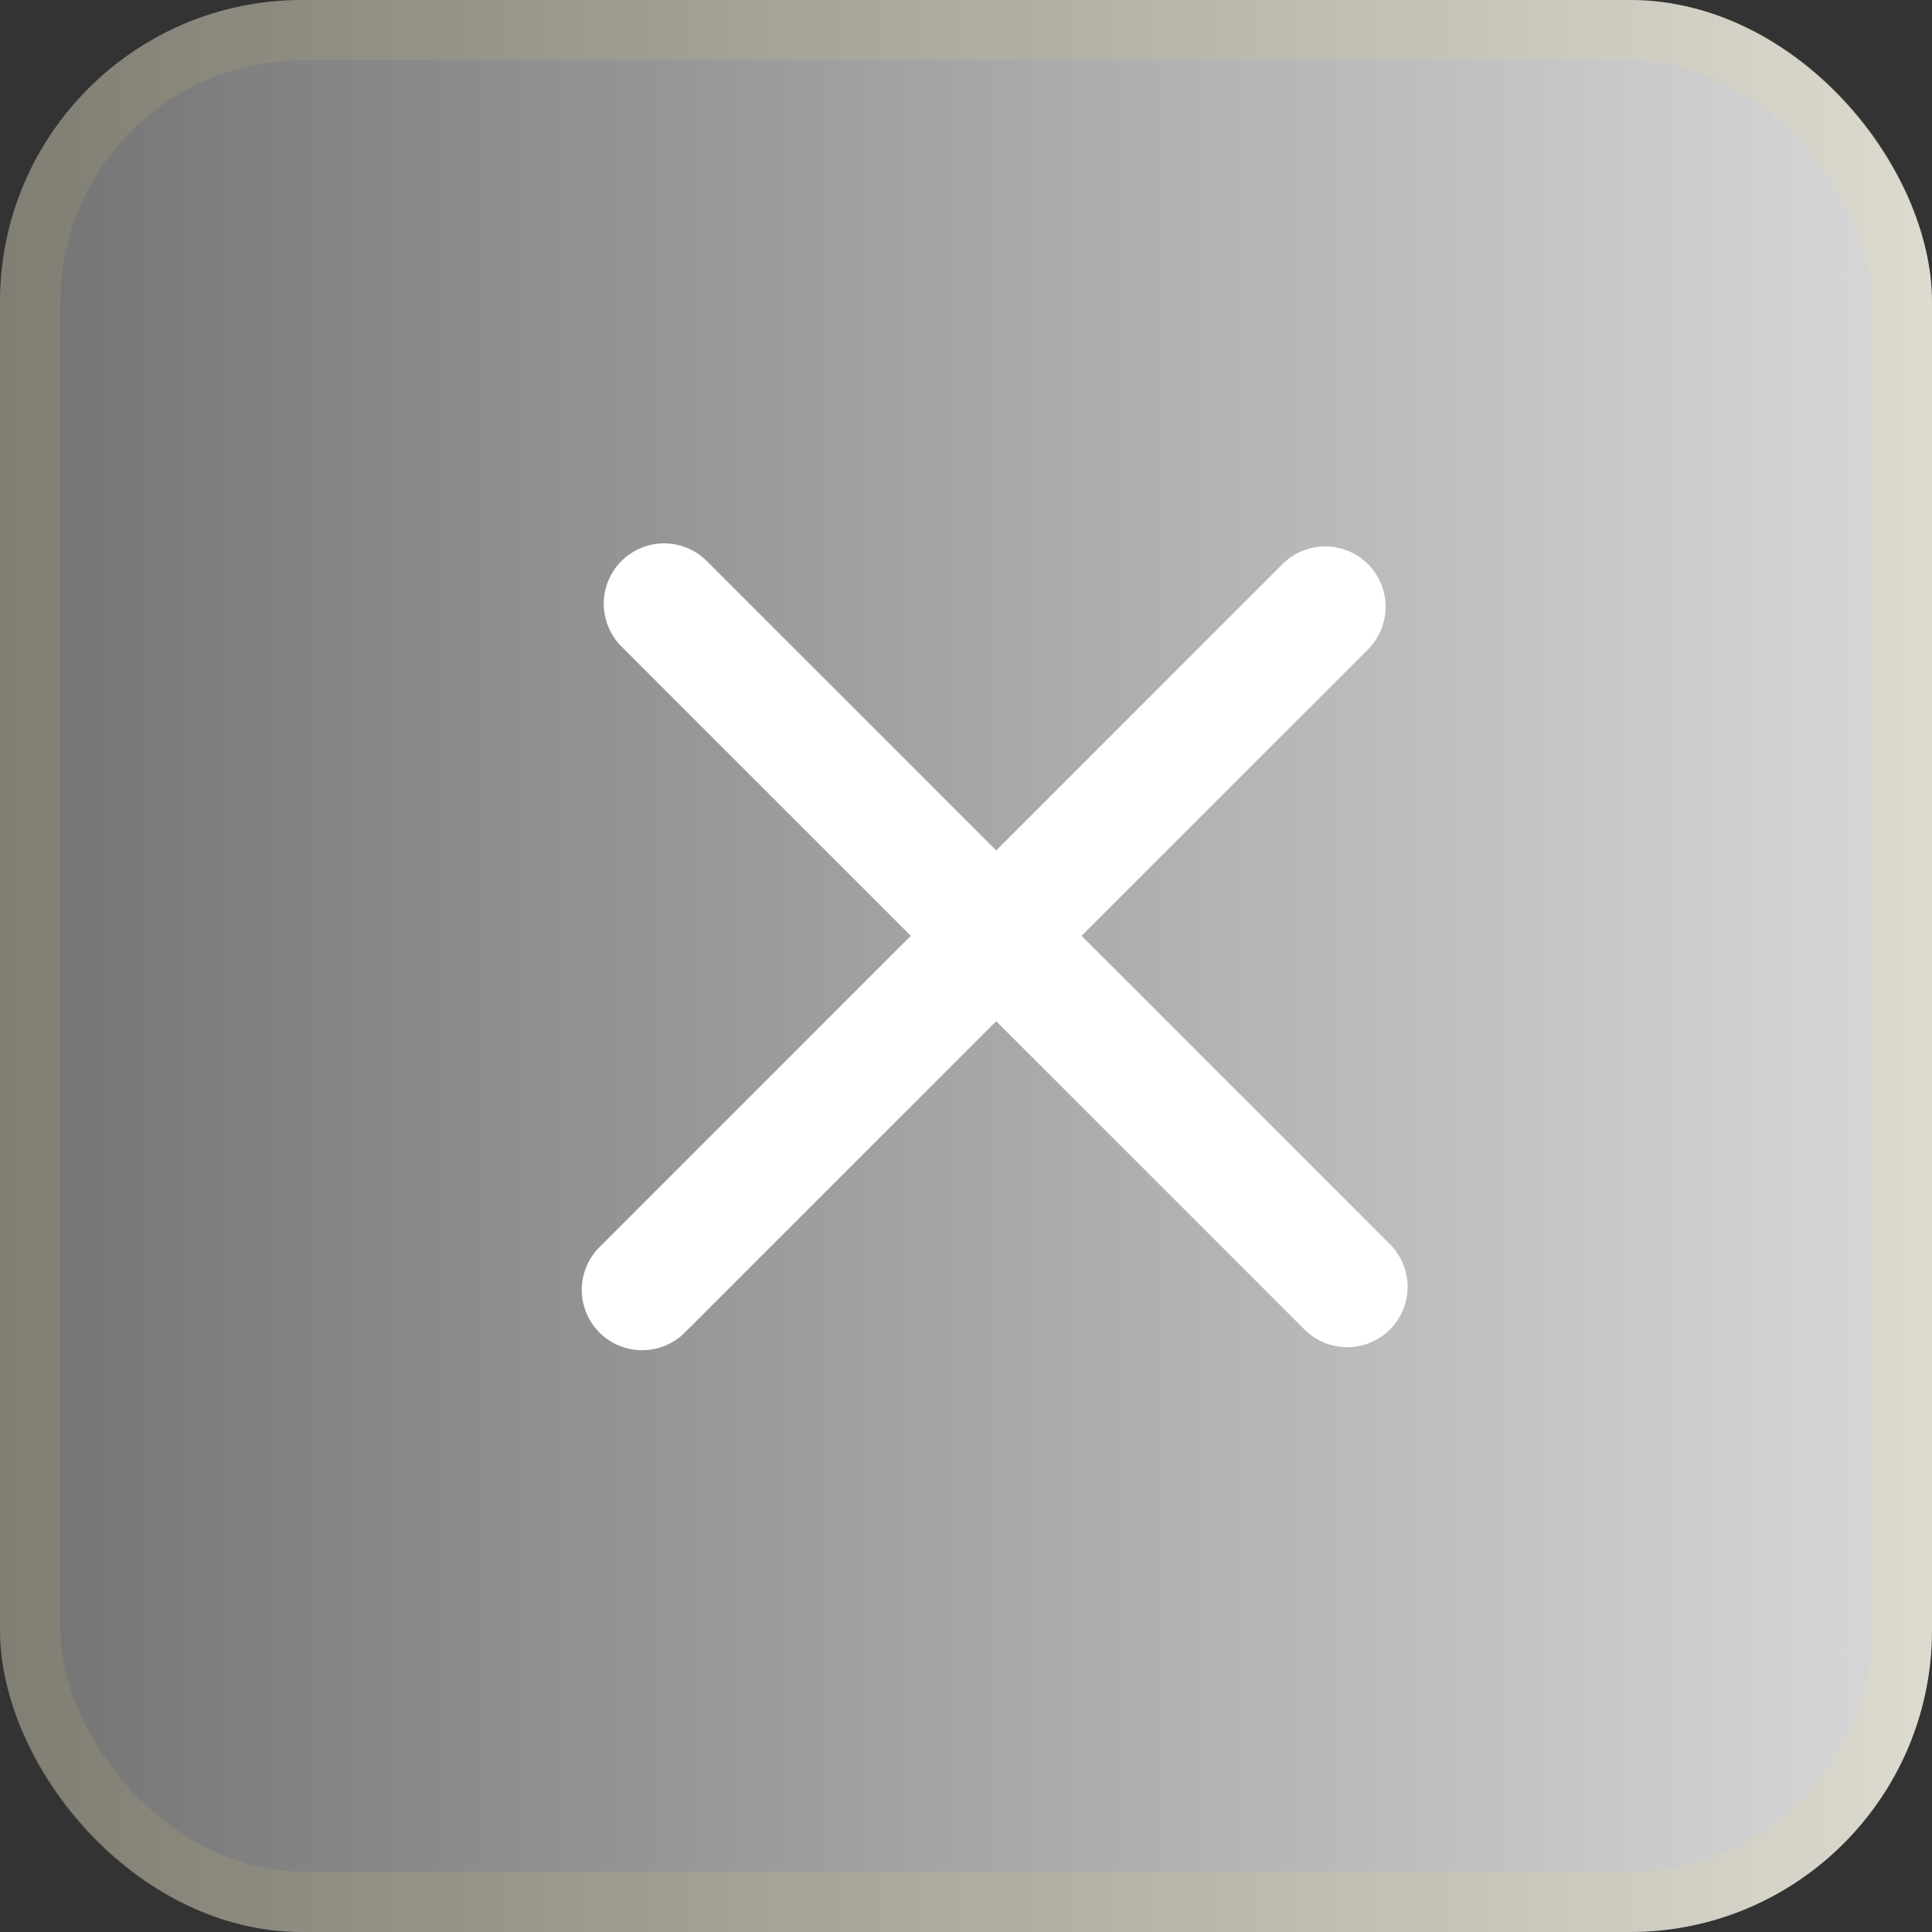 <svg width="32" height="32" viewBox="0 0 32 32" fill="none" xmlns="http://www.w3.org/2000/svg">
<rect x="0" y="0" width="32" height="32" fill="#333333" stroke="none"/>
<rect width="32" height="32" rx="5" fill="url(#paint0_linear_9_5056)"/>
<rect x="0.5" y="0.5" width="31" height="31" rx="4.5" stroke="#FDE974" stroke-opacity="0.1"/>
<path d="M10.636 21.364L21.95 10.05" stroke="white" stroke-width="2" stroke-linecap="round" stroke-linejoin="round"/>
<path d="M11 10L22.314 21.314" stroke="white" stroke-width="2" stroke-linecap="round" stroke-linejoin="round"/>
<defs>
<linearGradient id="paint0_linear_9_5056" x1="32" y1="16" x2="0" y2="16" gradientUnits="userSpaceOnUse">
<stop stop-color="#D9D9D9"/>
<stop offset="1" stop-color="#737373"/>
</linearGradient>
</defs>
</svg>
